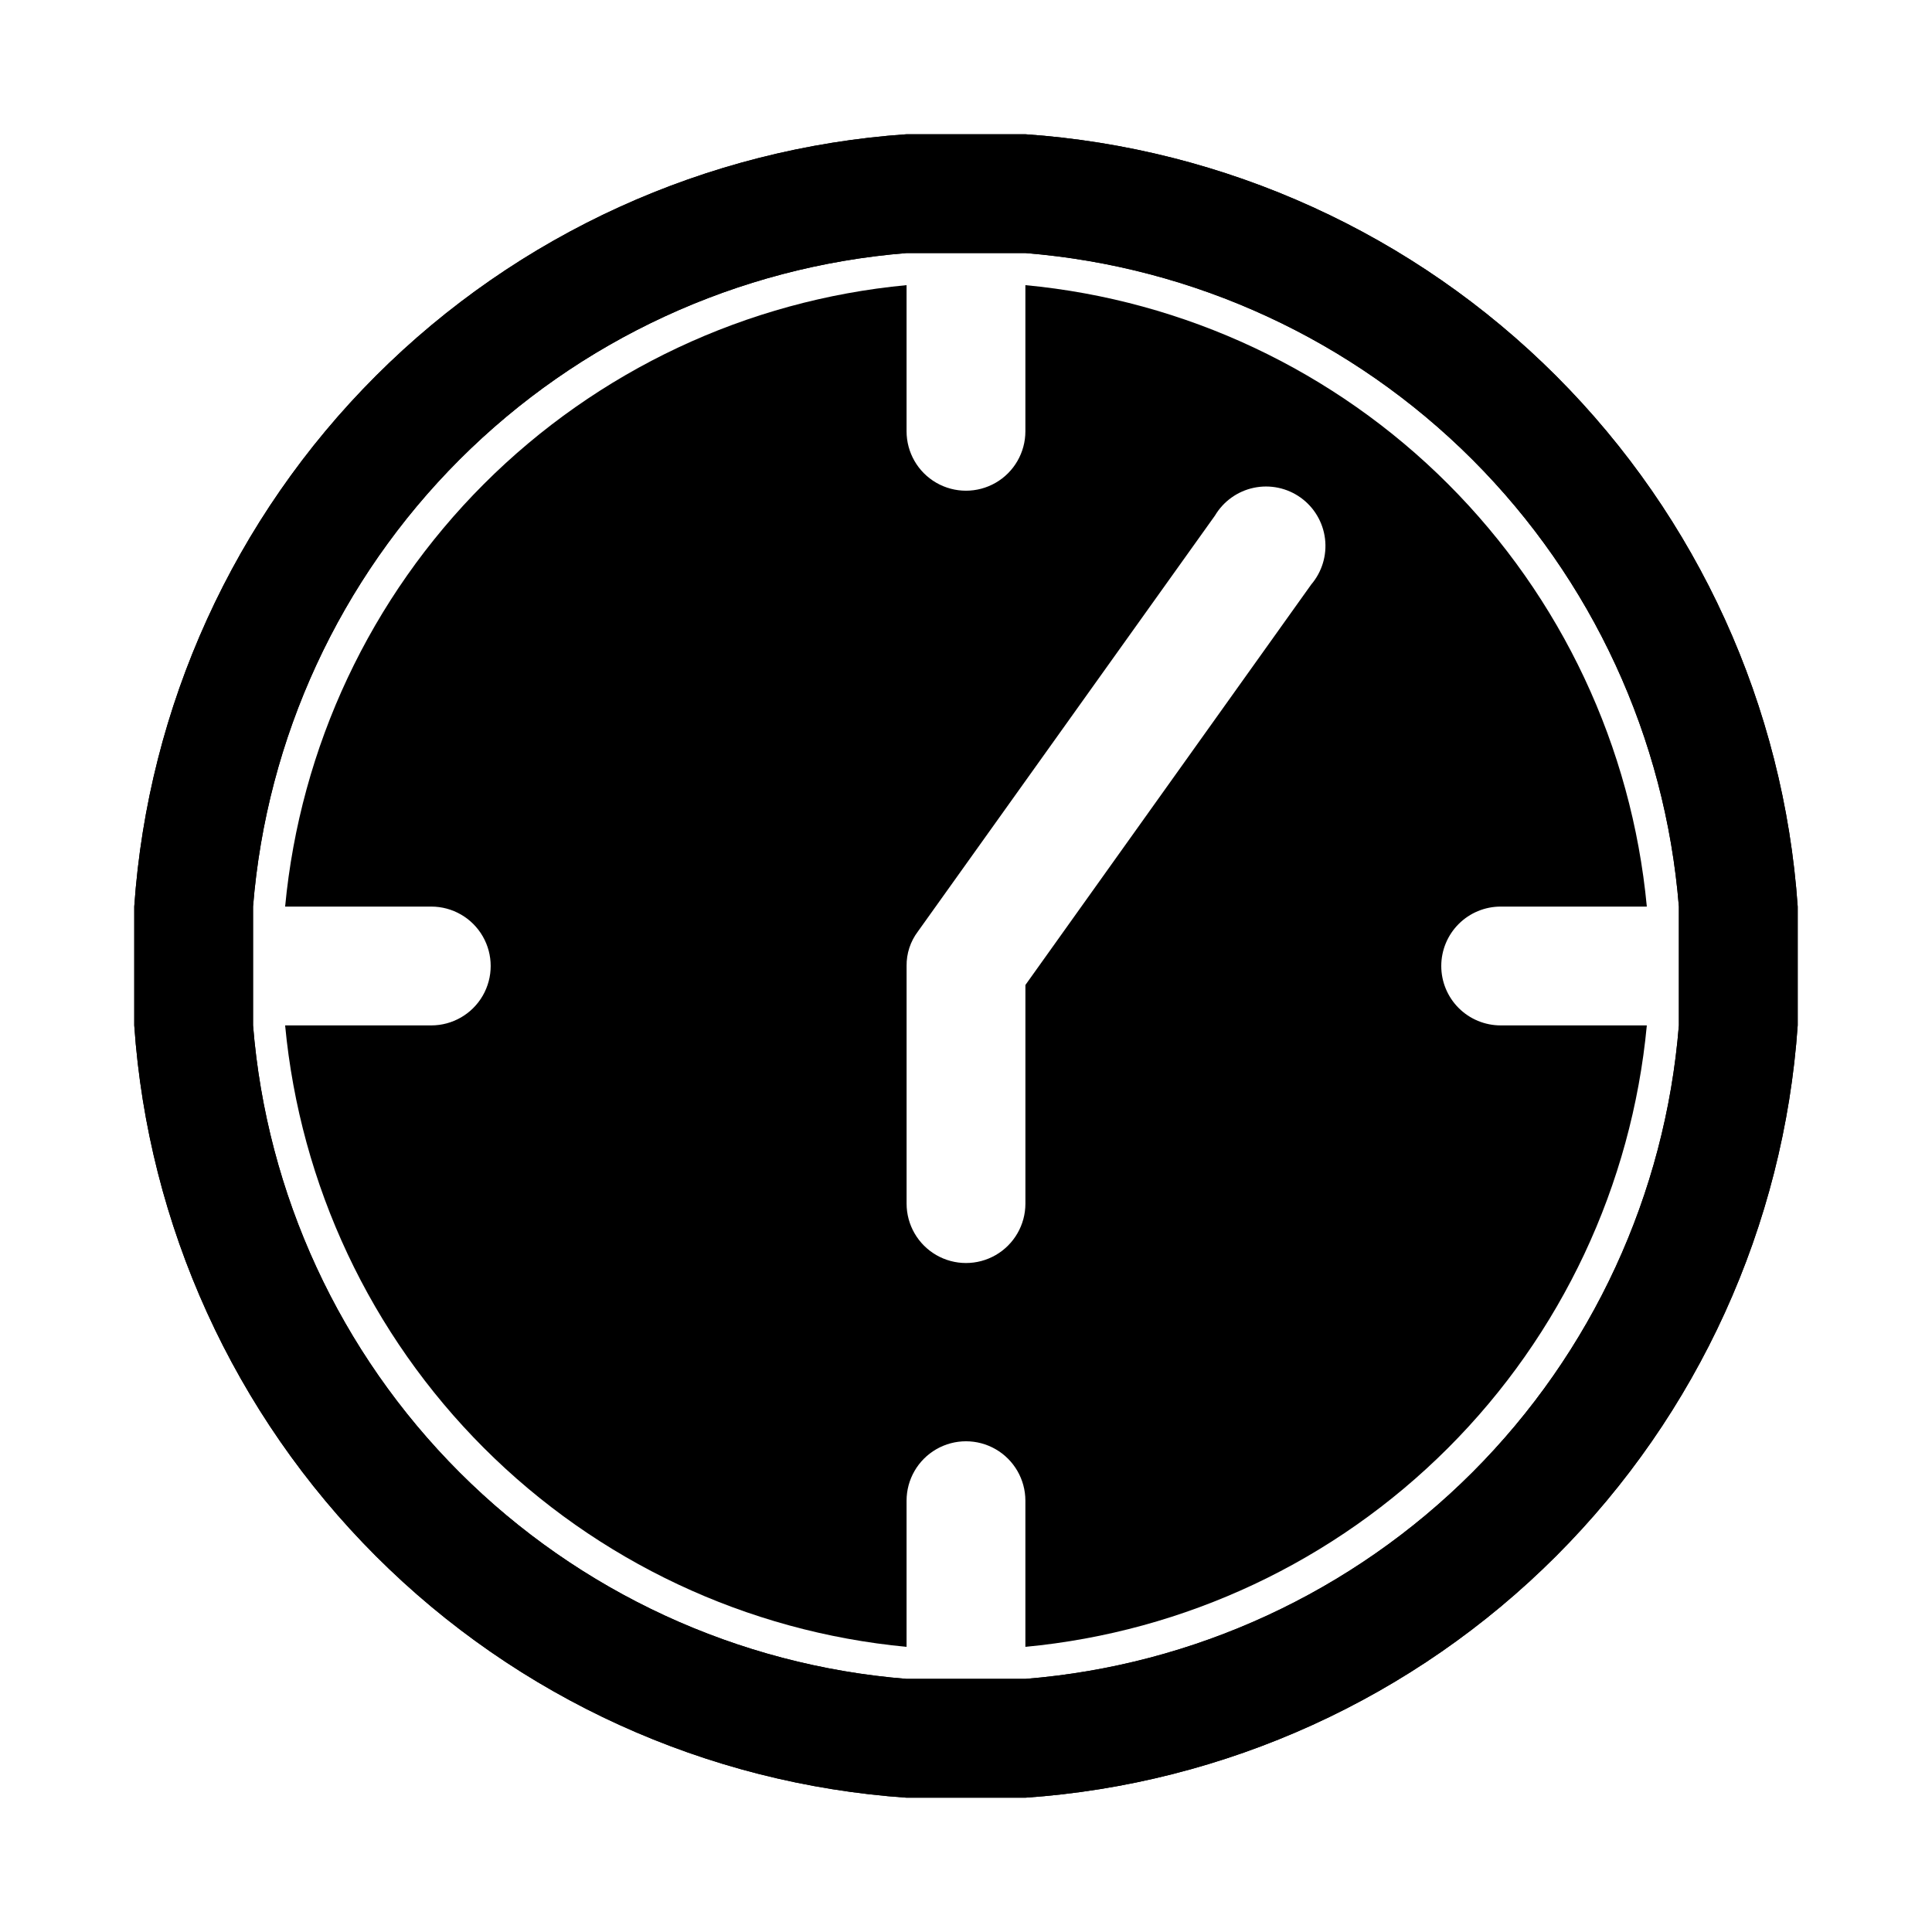 <?xml version="1.0" encoding="UTF-8"?>
<!-- The Best Svg Icon site in the world: iconSvg.co, Visit us! https://iconsvg.co -->
<svg fill="#000000" width="800px" height="800px" version="1.1" viewBox="144 144 512 512" xmlns="http://www.w3.org/2000/svg">
 <g>
  <path d="m525.95 400c0-4.176 1.66-8.18 4.613-11.133 2.953-2.953 6.957-4.613 11.133-4.613h38.73c-3.992-42.328-22.625-81.934-52.688-112-30.059-30.062-69.668-48.695-112-52.688v38.73c0 5.625-3 10.824-7.871 13.637s-10.875 2.812-15.746 0-7.871-8.012-7.871-13.637v-38.73c-42.328 3.992-81.934 22.625-112 52.688s-48.695 69.668-52.688 112h38.73c5.625 0 10.824 3 13.637 7.871s2.812 10.875 0 15.746-8.012 7.871-13.637 7.871h-38.73c3.992 42.328 22.625 81.938 52.688 112 30.062 30.062 69.668 48.695 112 52.688v-38.73c0-5.625 3-10.824 7.871-13.637s10.875-2.812 15.746 0 7.871 8.012 7.871 13.637v38.73c42.328-3.992 81.938-22.625 112-52.688 30.062-30.059 48.695-69.668 52.688-112h-38.73c-4.176 0-8.18-1.66-11.133-4.609-2.953-2.953-4.613-6.957-4.613-11.133zm-34.477-101.08-75.73 106.11v57.941c0 5.621-3 10.82-7.871 13.633s-10.875 2.812-15.746 0-7.871-8.012-7.871-13.633v-62.977c-0.047-3.293 1.008-6.508 2.992-9.133l78.719-110.21c2.25-3.797 5.988-6.477 10.309-7.387 4.316-0.906 8.816 0.039 12.406 2.606 3.586 2.57 5.93 6.527 6.461 10.906 0.531 4.383-0.801 8.785-3.668 12.137z"/>
  <path d="m620.41 384.25c-3.672-53.07-26.414-103.02-64.031-140.64-37.617-37.617-87.57-60.359-140.64-64.031h-15.742-15.742-0.004c-53.07 3.672-103.02 26.414-140.64 64.031-37.617 37.617-60.359 87.57-64.031 140.64v15.742 15.742 0.004c3.672 53.07 26.414 103.02 64.031 140.64 37.617 37.617 87.57 60.359 140.64 64.031h15.742 15.742 0.004c53.07-3.672 103.02-26.414 140.64-64.031 37.617-37.617 60.359-87.57 64.031-140.64v-15.742-15.746zm-31.488 31.488c-3.594 44.73-22.996 86.723-54.727 118.46-31.734 31.73-73.727 51.133-118.46 54.727h-15.742-15.742-0.004c-44.73-3.594-86.723-22.996-118.46-54.727-31.73-31.734-51.133-73.727-54.727-118.46v-15.742-15.742-0.004c3.594-44.73 22.996-86.723 54.727-118.46 31.734-31.73 73.727-51.133 118.46-54.727h15.742 15.742 0.004c44.73 3.594 86.723 22.996 118.46 54.727 31.73 31.734 51.133 73.727 54.727 118.46v15.742 15.746z"/>
  <path d="m620.41 384.25c-3.672-53.07-26.414-103.02-64.031-140.64-37.617-37.617-87.57-60.359-140.64-64.031h-15.742-15.742-0.004c-53.07 3.672-103.02 26.414-140.64 64.031-37.617 37.617-60.359 87.57-64.031 140.64v15.742 15.742 0.004c3.672 53.07 26.414 103.02 64.031 140.64 37.617 37.617 87.57 60.359 140.64 64.031h15.742 15.742 0.004c53.07-3.672 103.02-26.414 140.64-64.031 37.617-37.617 60.359-87.57 64.031-140.64v-15.742-15.746zm-31.488 31.488c-3.594 44.73-22.996 86.723-54.727 118.46-31.734 31.73-73.727 51.133-118.46 54.727h-15.742-15.742-0.004c-44.73-3.594-86.723-22.996-118.46-54.727-31.73-31.734-51.133-73.727-54.727-118.46v-15.742-15.742-0.004c3.594-44.73 22.996-86.723 54.727-118.46 31.734-31.73 73.727-51.133 118.46-54.727h15.742 15.742 0.004c44.73 3.594 86.723 22.996 118.46 54.727 31.73 31.734 51.133 73.727 54.727 118.46v15.742 15.746z"/>
 </g>
</svg>